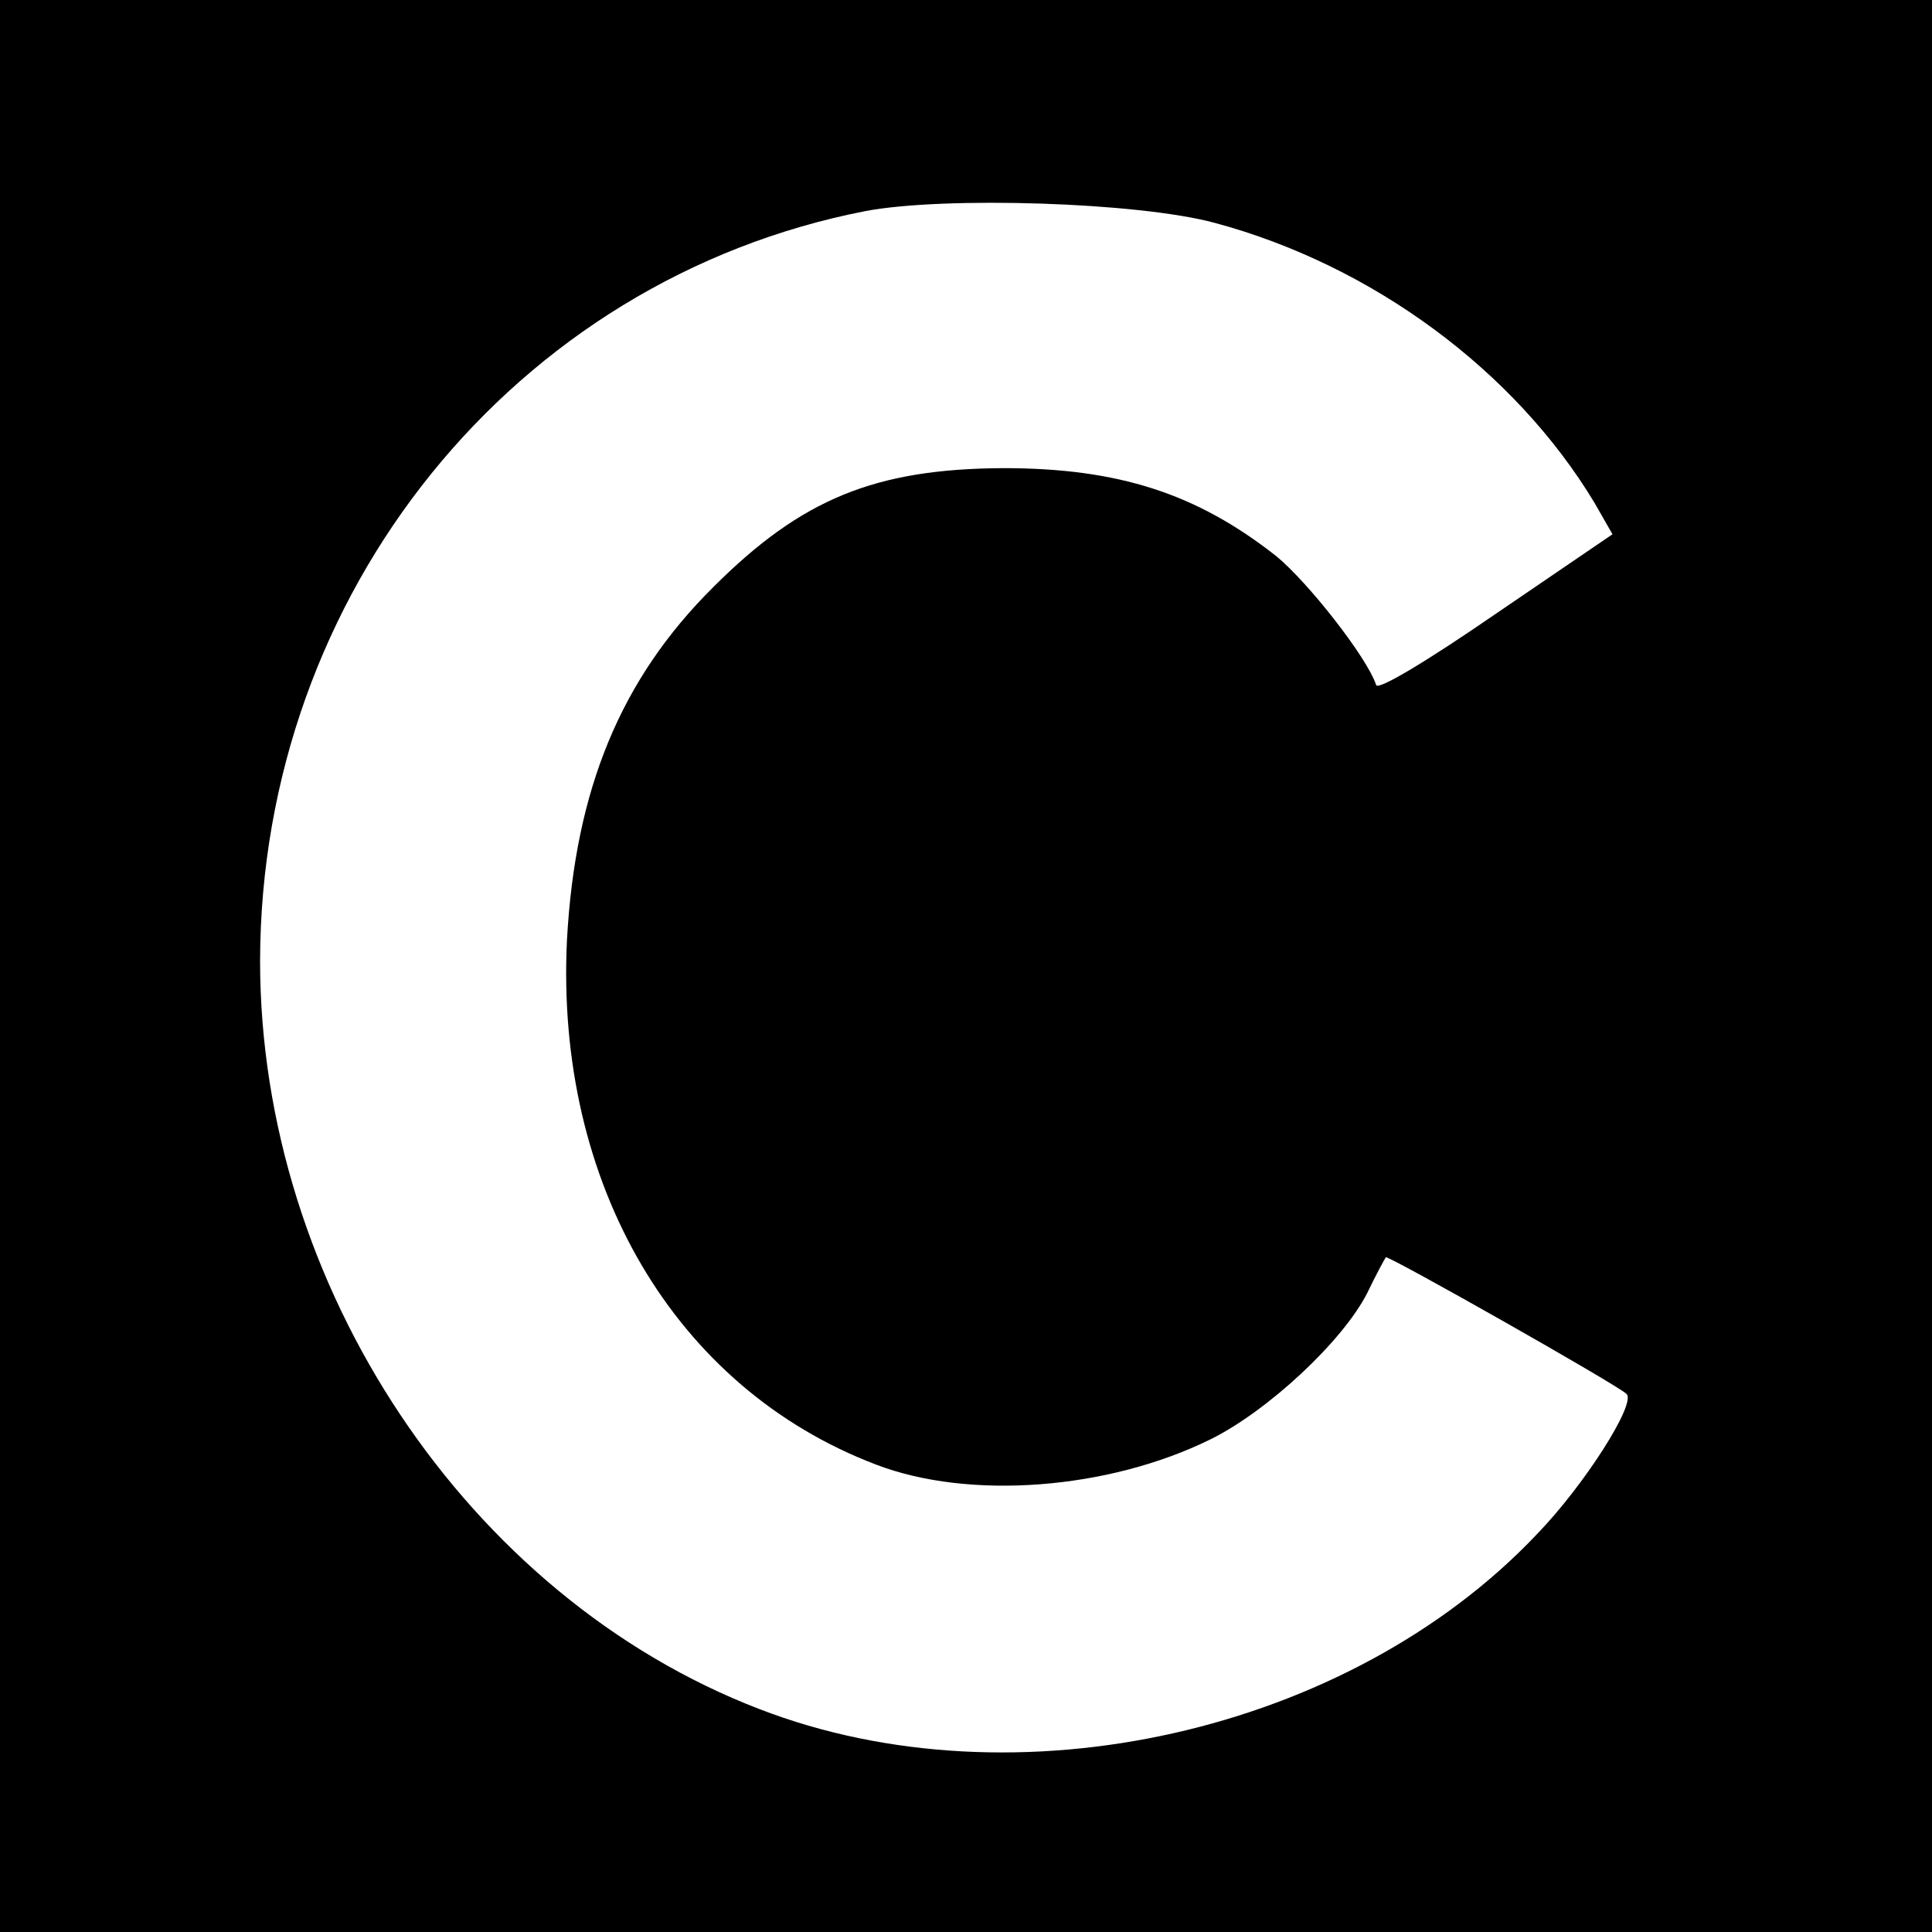 <?xml version="1.0" standalone="no"?>
<!DOCTYPE svg PUBLIC "-//W3C//DTD SVG 20010904//EN"
 "http://www.w3.org/TR/2001/REC-SVG-20010904/DTD/svg10.dtd">
<svg version="1.0" xmlns="http://www.w3.org/2000/svg"
 width="260pt" height="260pt" viewBox="0 0 260 260"
 preserveAspectRatio="xMidYMid meet">
<g transform="translate(0,260) scale(0.1,-0.1)"
fill="#000000" stroke="none">
<path d="M0 1300 l0 -1300 1300 0 1300 0 0 1300 0 1300 -1300 0 -1300 0 0
-1300z m1635 1000 c212 -57 404 -199 511 -377 l24 -42 -157 -107 c-93 -64
-158 -103 -161 -96 -12 37 -92 139 -135 174 -107 84 -212 118 -367 118 -172
-1 -271 -41 -390 -160 -125 -124 -186 -273 -197 -475 -16 -328 145 -603 416
-706 125 -48 312 -34 450 34 77 38 178 132 211 197 12 25 24 47 25 48 3 3 314
-173 324 -184 13 -13 -57 -123 -121 -189 -253 -267 -702 -368 -1046 -235 -393
151 -672 570 -672 1007 1 495 342 917 815 1009 106 20 367 12 470 -16z"/>
</g>
</svg>
